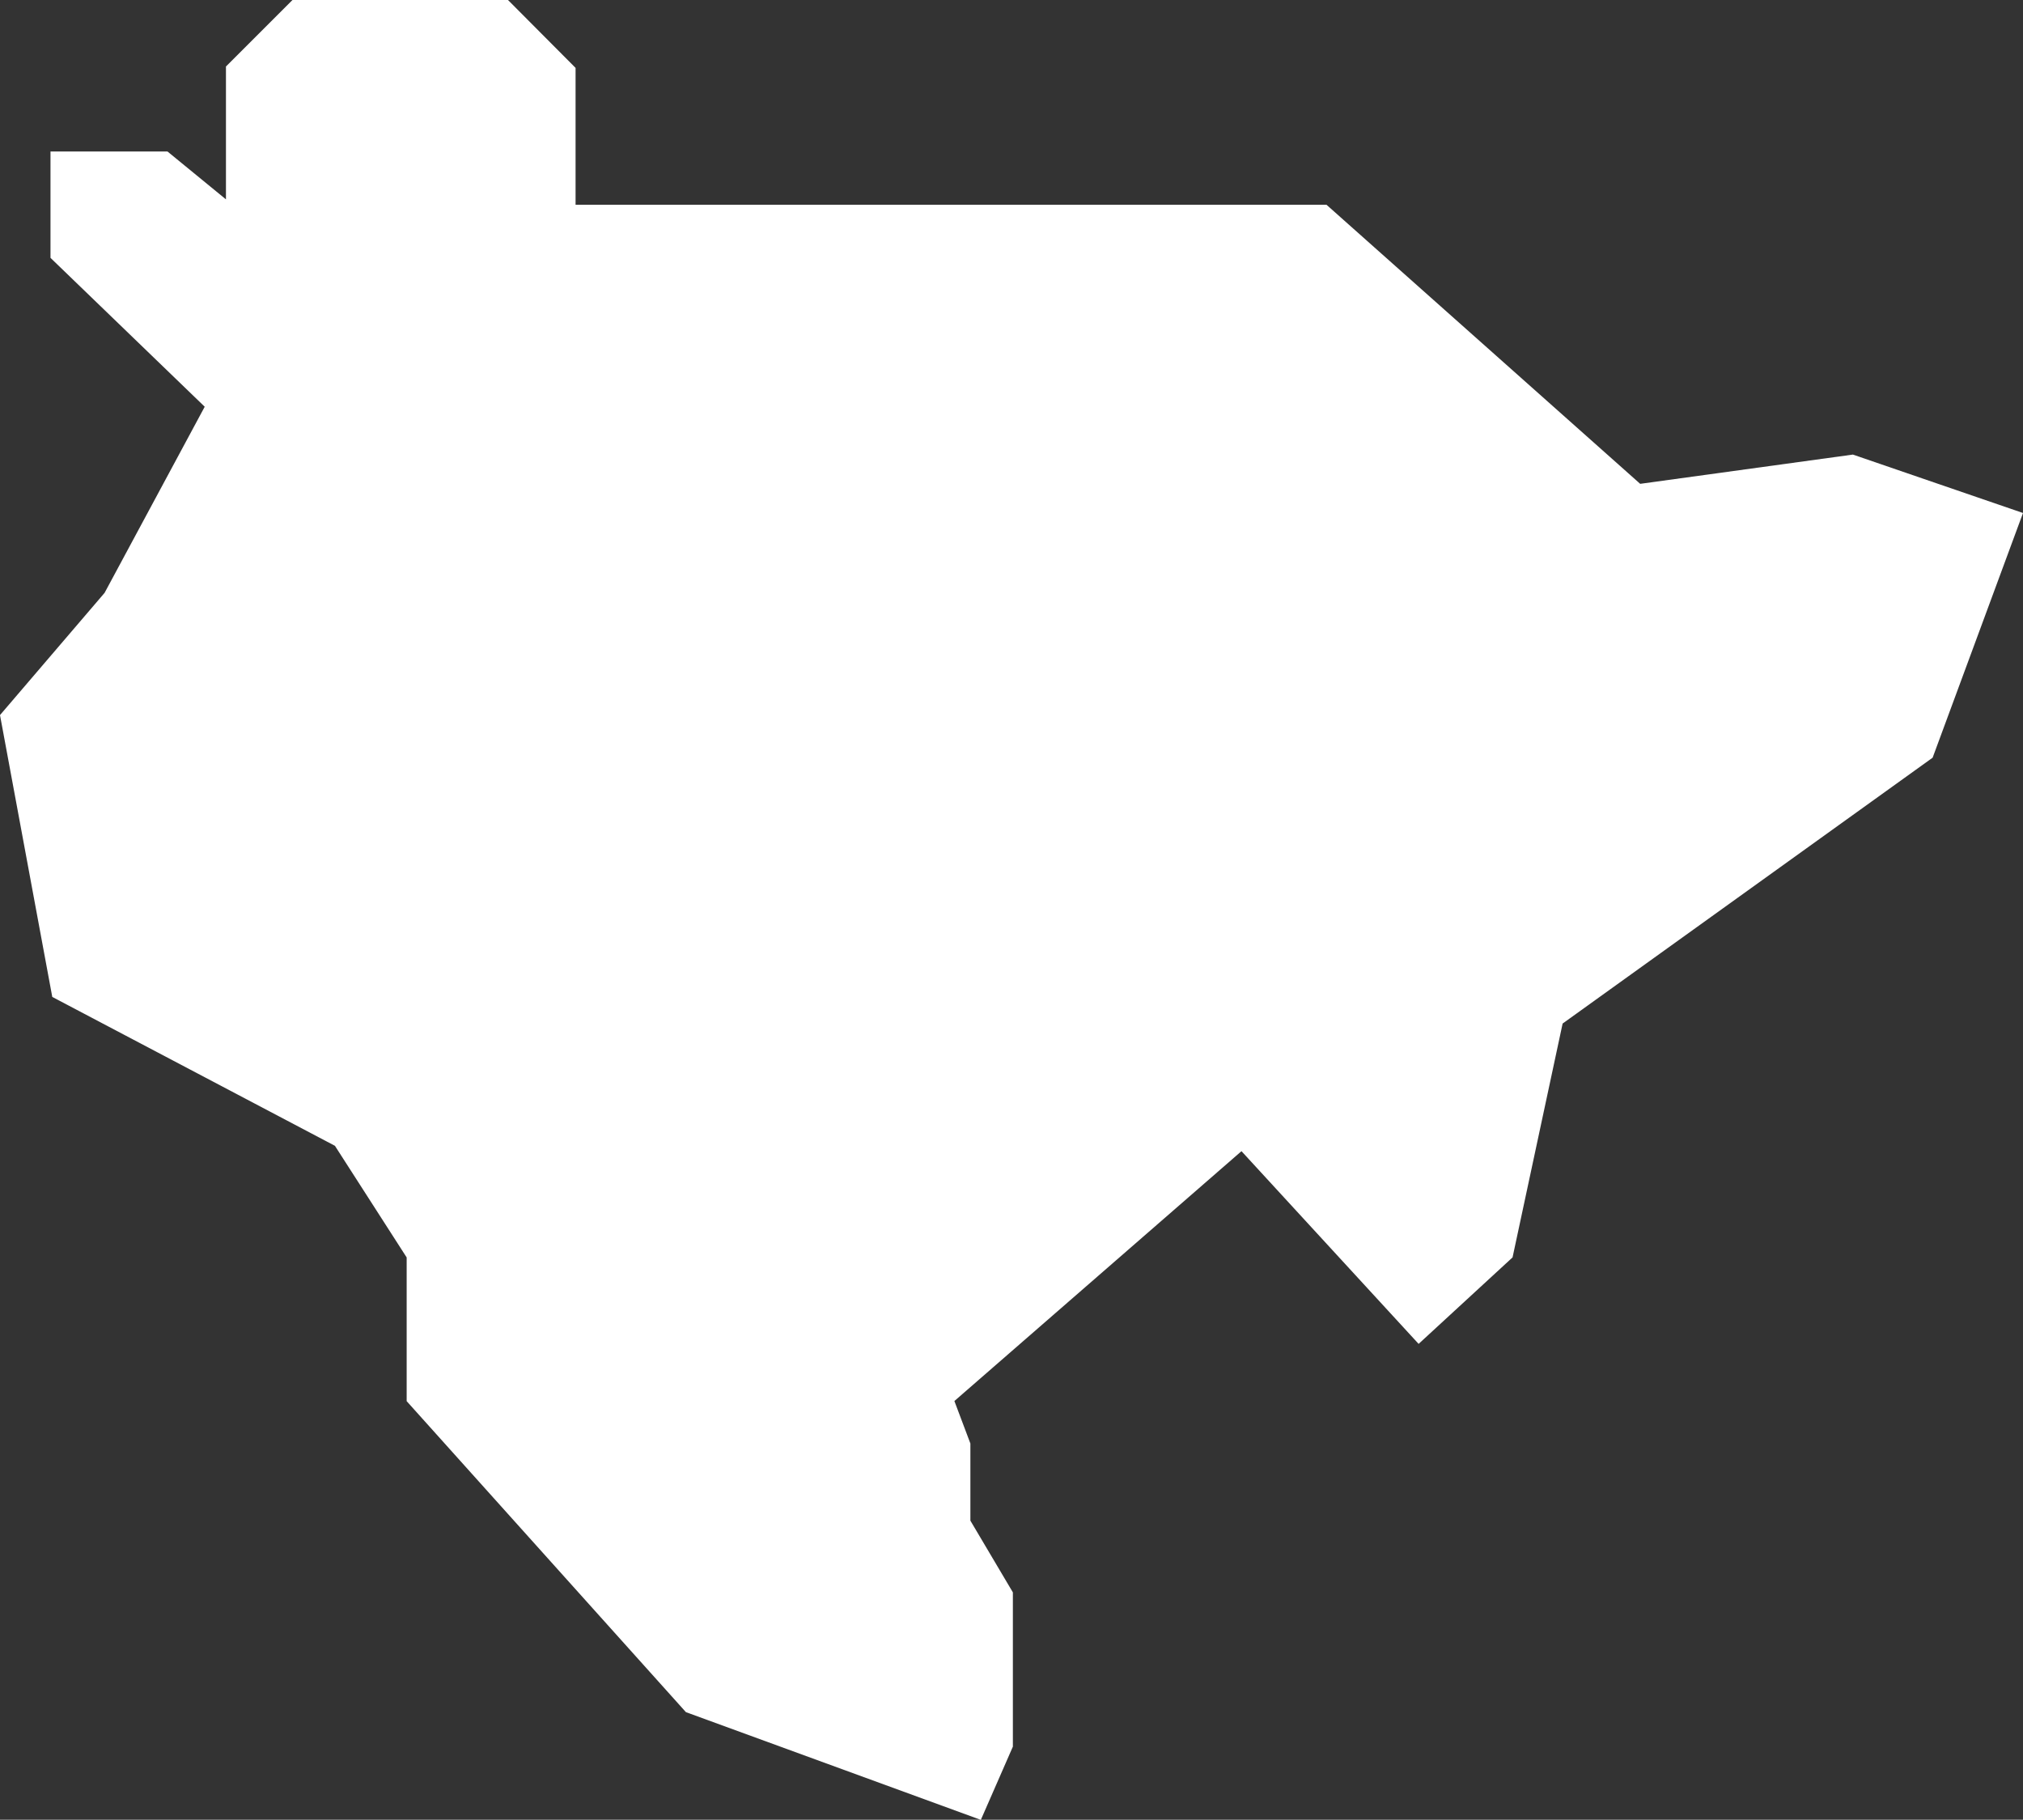 <svg xmlns="http://www.w3.org/2000/svg" width="52.089" height="46.853" viewBox="0 0 52.089 46.853">
  <rect x="0" y="0" width="52.089" height="46.853" fill="#333333" stroke="none"/>
  <path id="パス_31" data-name="パス 31" d="M48.029,12.024l-5.477.753L34.474,5.591H15.14V2.068L13.4.32H7.851L6.138,2.032V5.453L4.632,4.22H1.62V6.959l3.971,3.833L3.013,15.584.32,18.731l1.346,7.257,7.278,3.833,1.847,2.874v3.7l7.19,8.007,7.594,2.774L26.4,45.29V41.319l-1.094-1.847V37.486l-.412-1.094,7.392-6.433,4.561,4.962,2.419-2.227,1.289-6.021,9.527-6.845,2.327-6.3Z" transform="translate(-0.32 -0.32)" fill="#ffffff"/>
</svg>

